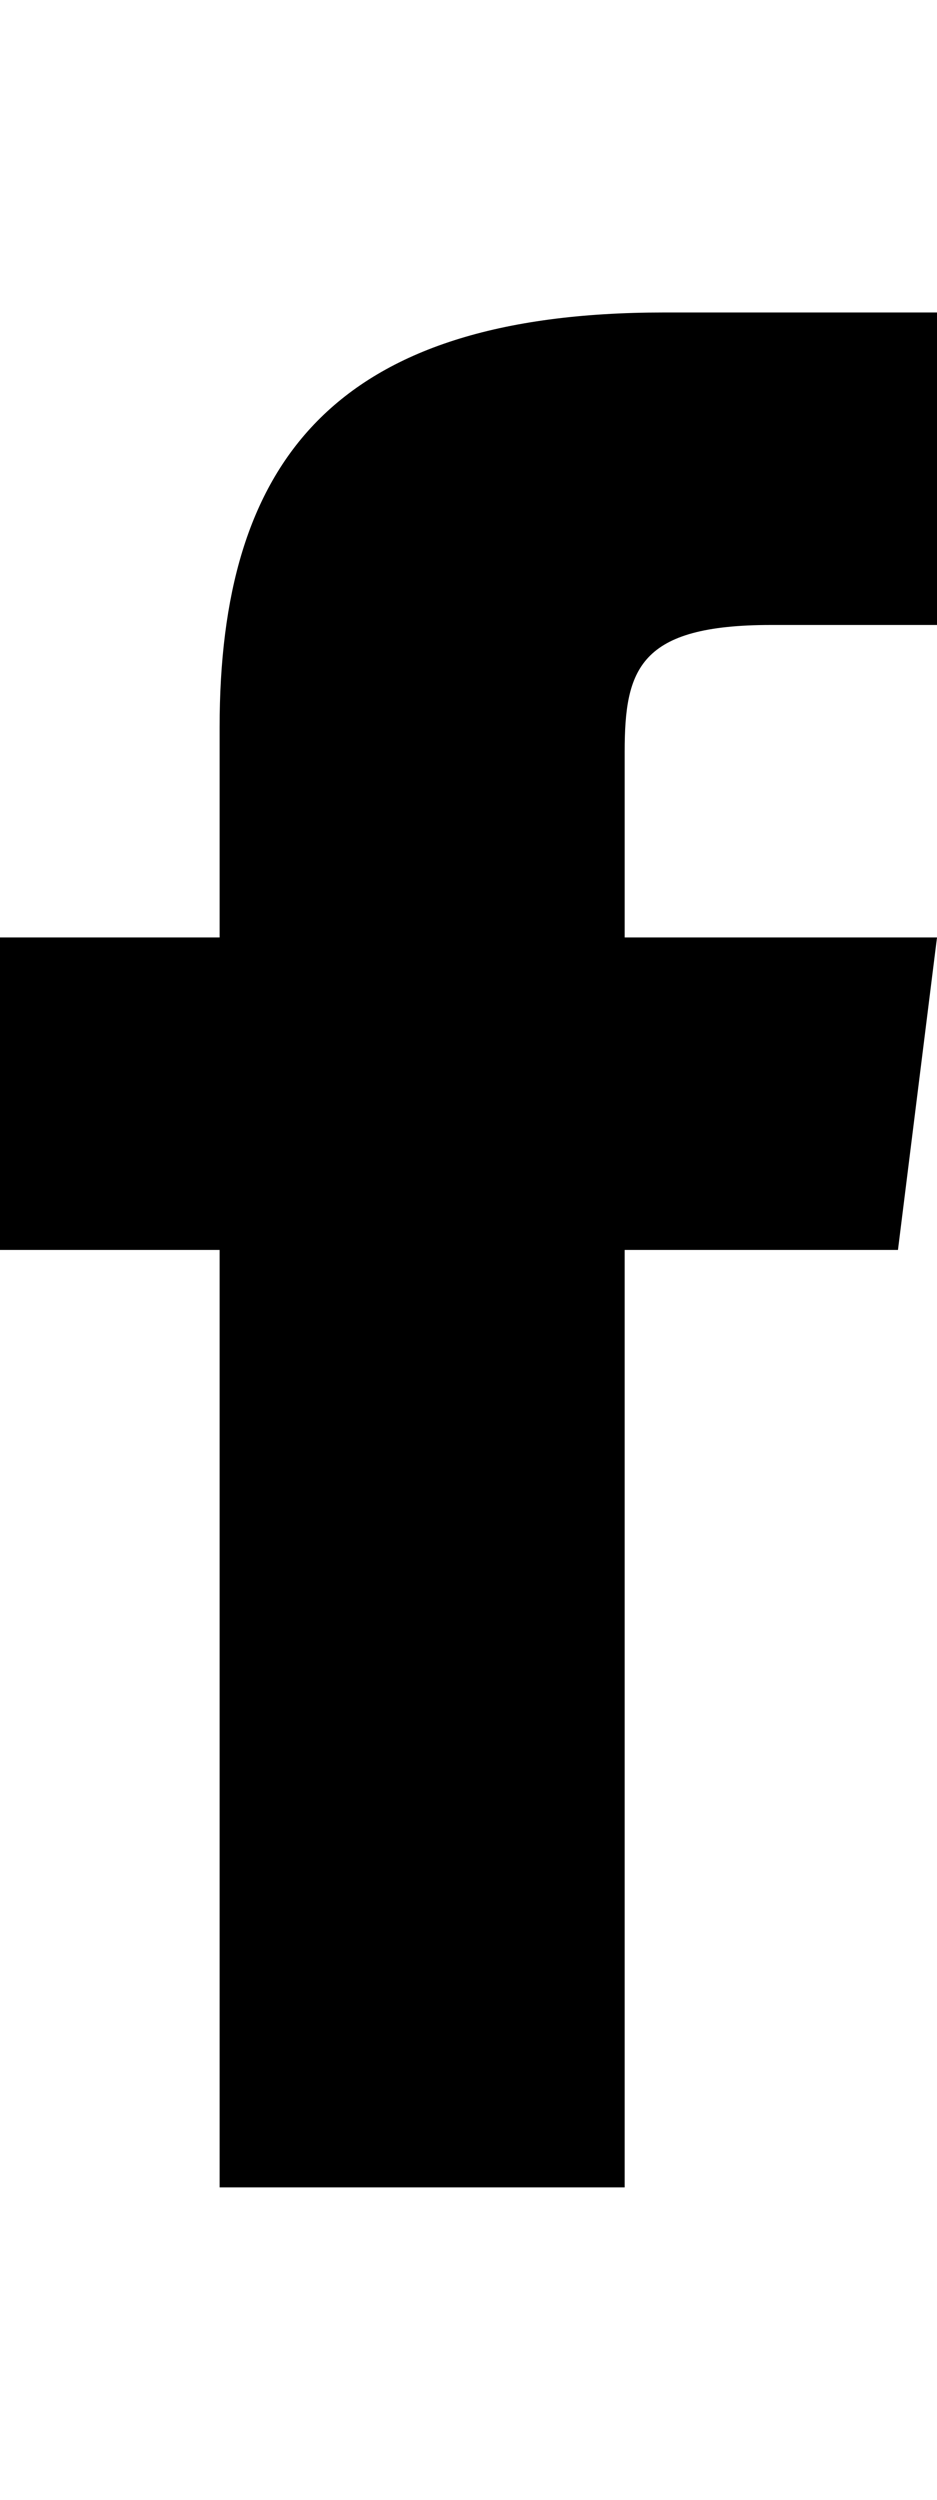 <svg version="1.1" xmlns="http://www.w3.org/2000/svg" xmlns:xlink="http://www.w3.org/1999/xlink" id="social-facebook" viewBox="0 0 192 512"><path d="M128 192h64l-8 64h-56v192H45V256H0v-64h45v-43c0-54 23-85 91-85h56v64h-34c-27 0-30 9-30 26v38z"/></svg>